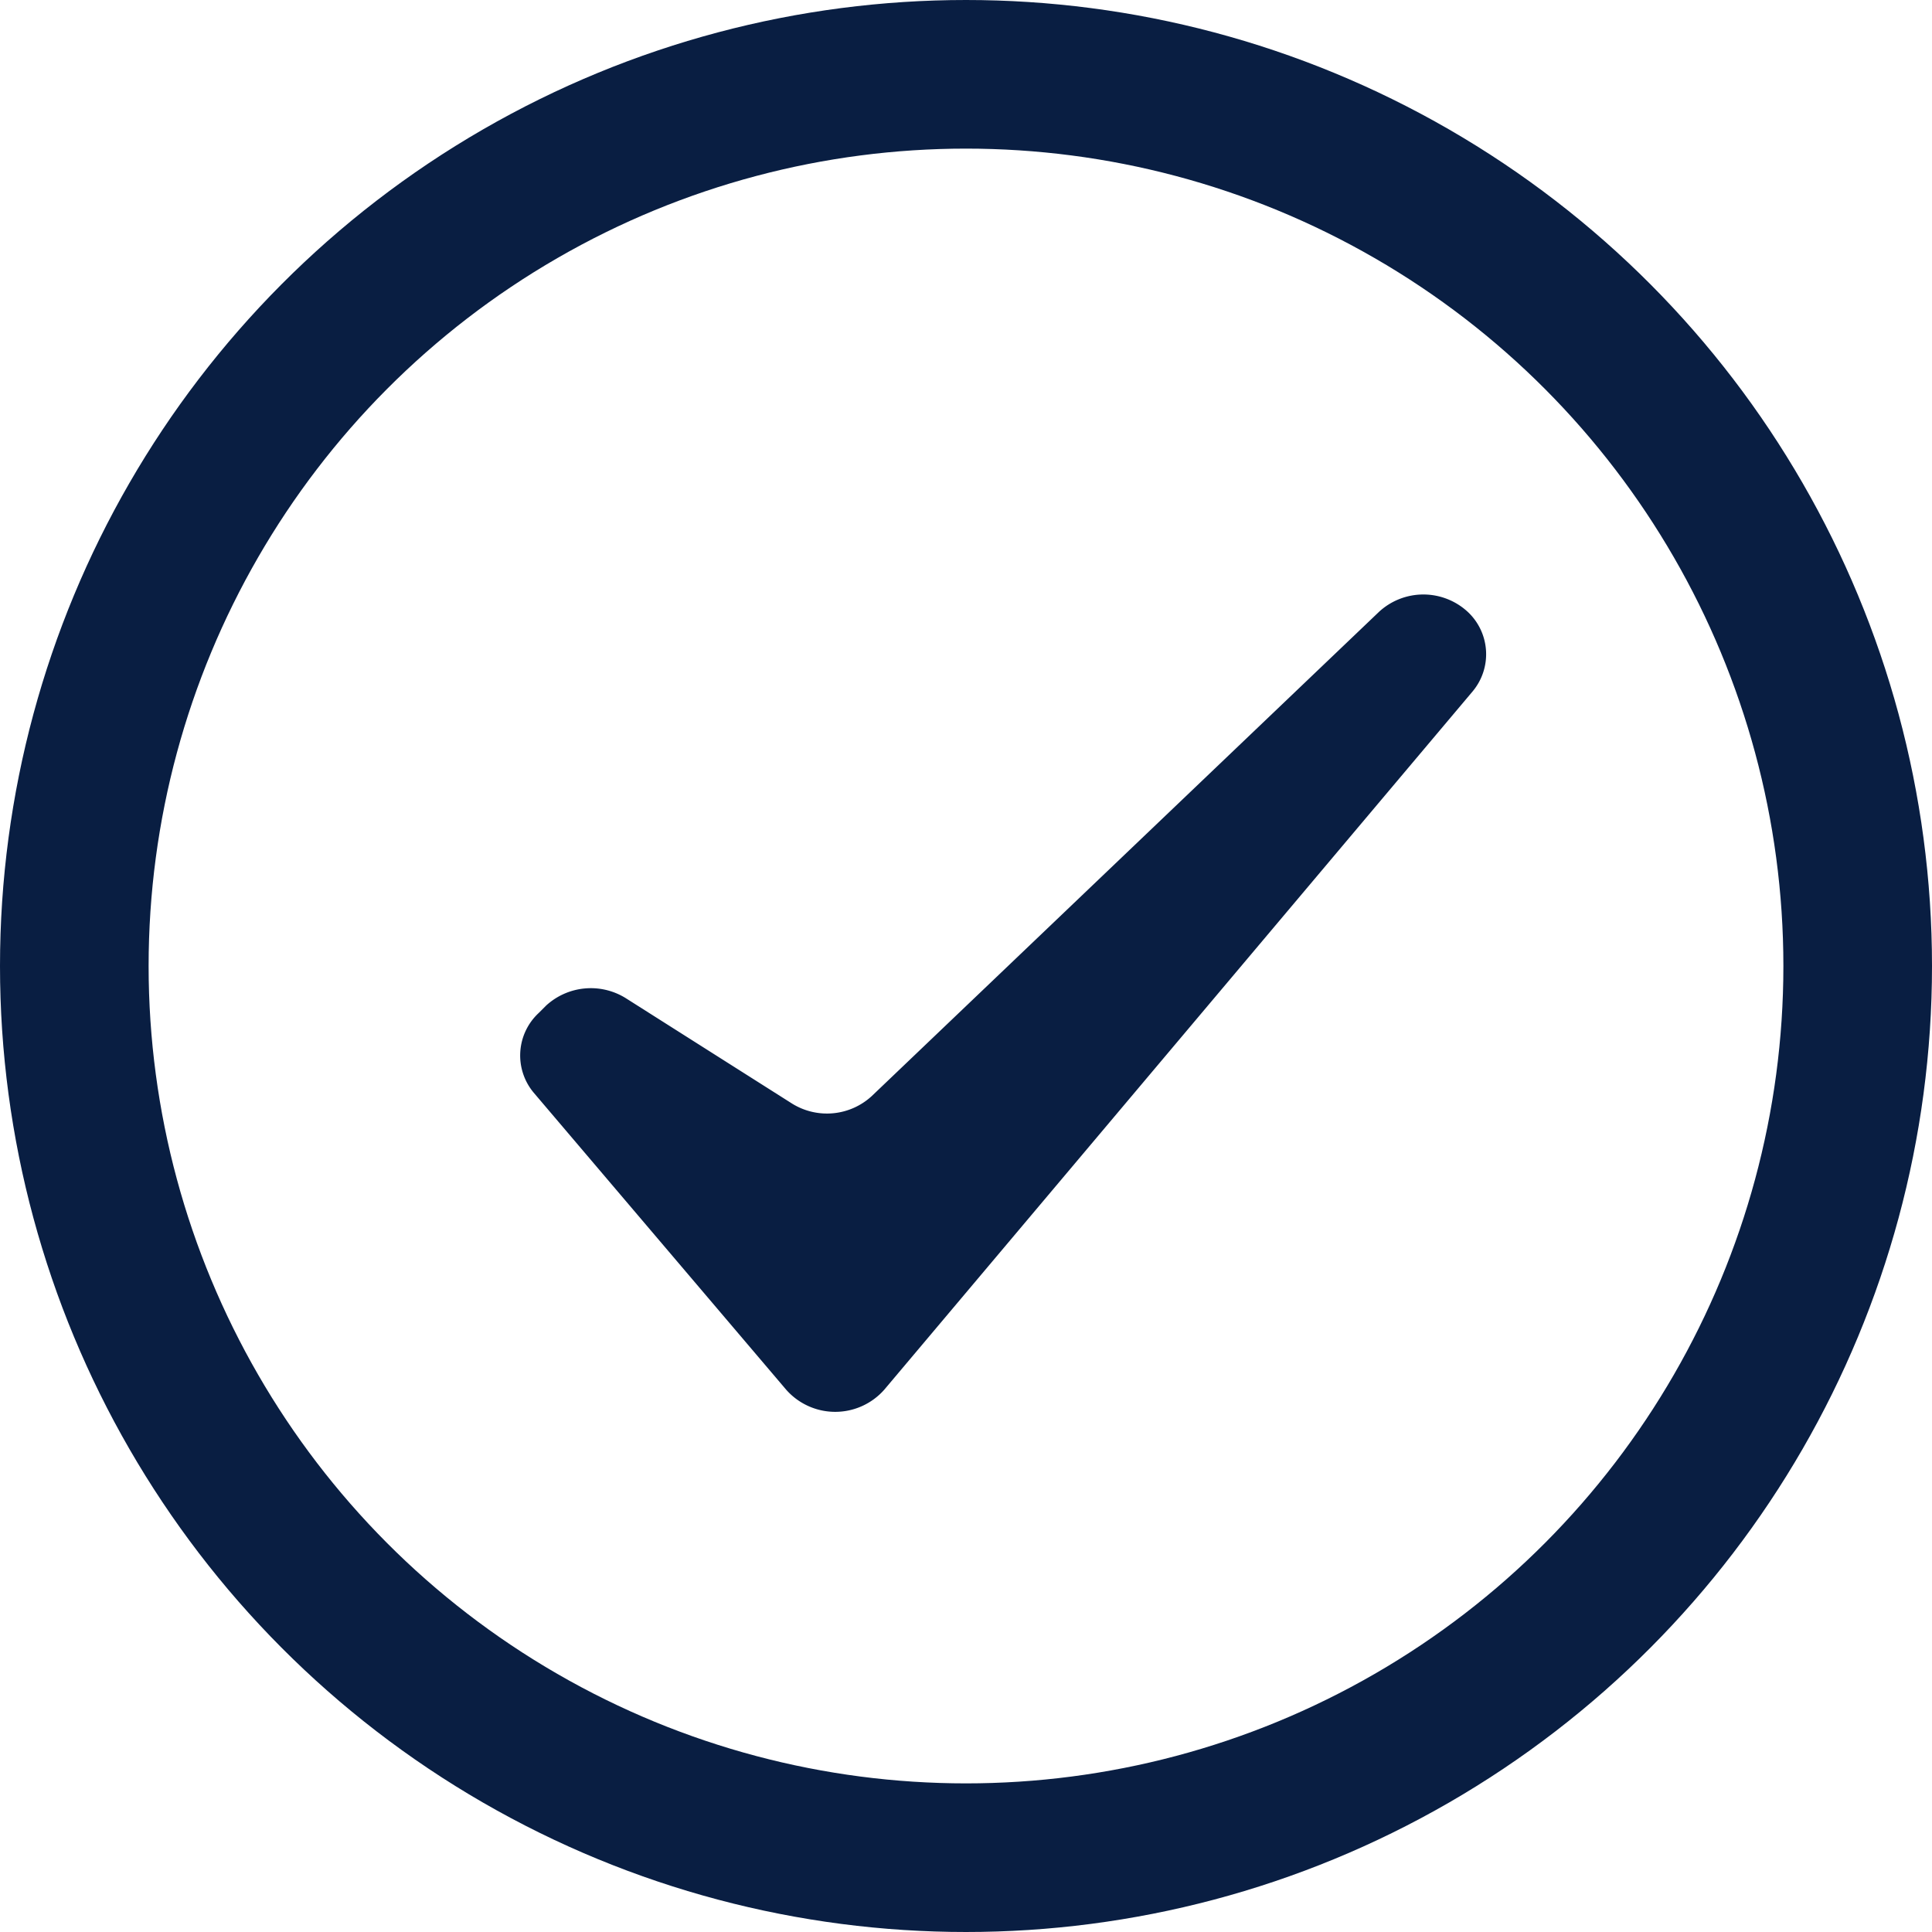 <svg width="26" height="26" xmlns="http://www.w3.org/2000/svg"><g fill="none"><path d="M7.35 13.532l-.1.1a.78.78 0 00-.07 1.07l3.4 4a.88.88 0 001.32 0l7.92-9.4a.78.78 0 00-.07-1.07.88.88 0 00-1.19 0l-6.83 6.52a.89.89 0 01-1.07.1l-2.24-1.42a.89.89 0 00-1.07.1z" fill="#091E42"/><circle stroke="#091E42" stroke-width="2" cx="13" cy="13" r="12"/></g></svg>